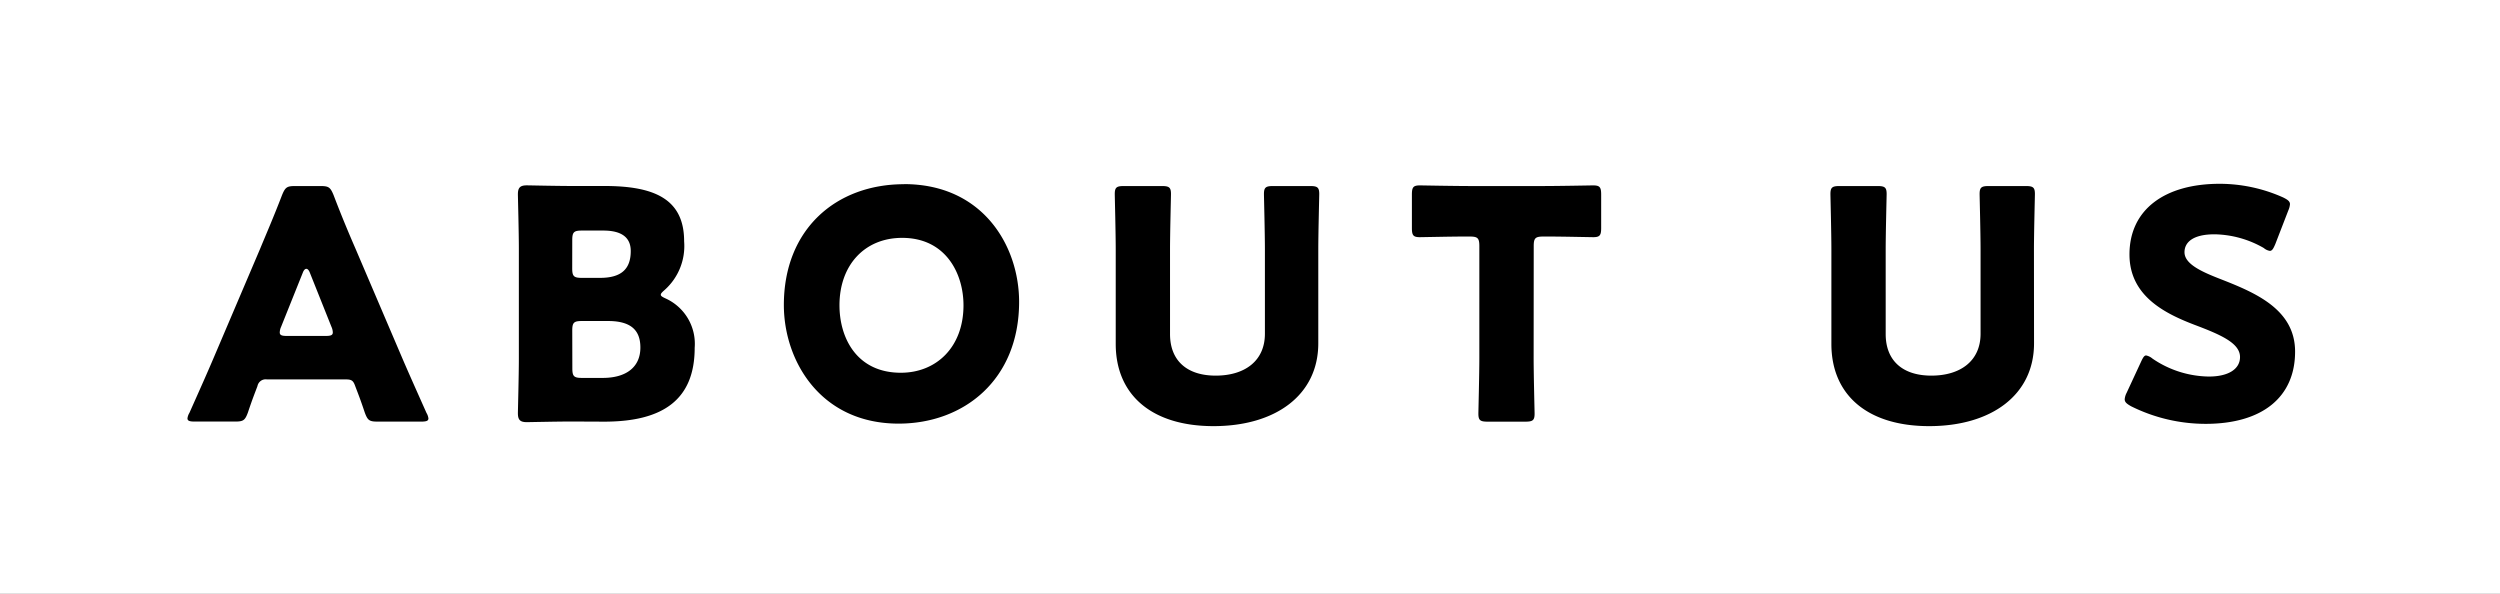 <svg xmlns="http://www.w3.org/2000/svg" width="219" height="52" viewBox="0 0 219 52">
  <rect x="0" y="0" width="219" height="52" fill="#808080" stroke="none"/>
  <g id="about_ttl" transform="translate(6 6)">
    <g id="パス_11297" data-name="パス 11297" fill="#fff">
      <path d="M 210 43 L 207 43 L 0 43 L -3 43 L -3 40 L -3 0 L -3 -3 L 0 -3 L 207 -3 L 210 -3 L 210 0 L 210 40 L 210 43 Z" stroke="none"/>
      <path d="M 0 0 L 0 40 L 207 40 L 207 0 L 0 0 M -6 -6 L 213 -6 L 213 46 L -6 46 L -6 -6 Z" stroke="none" fill="#fff"/>
    </g>
    <path id="パス_11298" data-name="パス 11298" d="M-78.694-3.5c.5,0,.644.112.812.588.2.532.42,1.064.84,2.324.252.672.392.784,1.12.784h3.808c.448,0,.644-.056.644-.28a1.2,1.2,0,0,0-.168-.476c-1.036-2.324-1.6-3.584-2.128-4.816l-4.116-9.632c-.5-1.148-1.176-2.744-1.9-4.648-.28-.672-.42-.784-1.148-.784h-2.212c-.728,0-.868.112-1.148.784-.728,1.9-1.4,3.444-1.932,4.732l-4.116,9.66c-.476,1.12-1.036,2.38-2.072,4.7a1.2,1.2,0,0,0-.168.476c0,.224.2.28.644.28h3.528c.728,0,.868-.112,1.12-.784.42-1.26.644-1.792.84-2.324a.734.734,0,0,1,.812-.588Zm-3.78-9.352c.084-.224.2-.336.308-.336s.224.112.308.336l1.9,4.76a1.256,1.256,0,0,1,.112.476c0,.252-.2.308-.644.308h-3.36c-.448,0-.644-.056-.644-.308a1.256,1.256,0,0,1,.112-.476ZM-56.07.2c5.152,0,7.924-1.932,7.924-6.468a4.36,4.36,0,0,0-2.52-4.312c-.308-.14-.448-.224-.448-.336s.112-.224.336-.42A5.154,5.154,0,0,0-49.07-15.6c0-3.7-2.6-4.844-6.972-4.844H-58.9c-1.288,0-3.752-.056-3.948-.056-.588,0-.784.2-.784.784,0,.2.084,3.3.084,4.788v9.6c0,1.484-.084,4.592-.084,4.788,0,.588.2.784.784.784.2,0,2.66-.056,3.948-.056Zm-2.8-15.9c0-.7.14-.84.84-.84h1.876c1.624,0,2.408.616,2.408,1.792,0,1.568-.812,2.352-2.688,2.352h-1.6c-.7,0-.84-.14-.84-.84Zm0,7.924c0-.7.14-.84.84-.84h2.3c2.072,0,2.828.868,2.828,2.324,0,1.708-1.232,2.66-3.3,2.66h-1.82c-.7,0-.84-.14-.84-.84Zm29.064-12.824c-5.936,0-10.528,3.92-10.528,10.584,0,4.872,3.192,10.388,10.052,10.388,5.712,0,10.556-3.836,10.556-10.668C-19.726-15.148-22.862-20.608-29.806-20.608Zm-.168,4.7c3.836,0,5.376,3.136,5.376,5.908,0,3.668-2.38,5.908-5.488,5.908-3.864,0-5.376-3.052-5.376-5.908C-35.462-13.524-33.25-15.9-29.974-15.9ZM6.482-14.84c0-1.484.084-4.7.084-4.9,0-.588-.168-.7-.812-.7H2.534c-.644,0-.812.112-.812.7,0,.2.084,3.416.084,4.9V-7.5c0,2.38-1.764,3.668-4.312,3.668-2.52,0-4-1.316-4-3.64V-14.84c0-1.484.084-4.7.084-4.9,0-.588-.168-.7-.812-.7h-3.3c-.644,0-.812.112-.812.7,0,.2.084,3.416.084,4.9v8.232c0,4.452,3.136,7.2,8.568,7.2S6.482-2.128,6.482-6.664Zm18.872-.336c0-.7.14-.84.84-.84h.588c1.008,0,3.584.056,3.78.056.588,0,.7-.168.7-.812v-2.912c0-.644-.112-.812-.7-.812-.2,0-3.024.056-4.34.056h-6.5c-1.316,0-4.144-.056-4.34-.056-.588,0-.7.168-.7.812v2.912c0,.644.112.812.7.812.2,0,2.772-.056,3.78-.056h.588c.7,0,.84.14.84.84V-5.4c0,1.484-.084,4.7-.084,4.9,0,.588.168.7.812.7h3.3c.644,0,.812-.112.812-.7,0-.2-.084-3.416-.084-4.9Zm43.82.336c0-1.484.084-4.7.084-4.9,0-.588-.168-.7-.812-.7h-3.22c-.644,0-.812.112-.812.7,0,.2.084,3.416.084,4.9V-7.5c0,2.38-1.764,3.668-4.312,3.668-2.52,0-4-1.316-4-3.64V-14.84c0-1.484.084-4.7.084-4.9,0-.588-.168-.7-.812-.7h-3.3c-.644,0-.812.112-.812.7,0,.2.084,3.416.084,4.9v8.232c0,4.452,3.136,7.2,8.568,7.2s9.184-2.716,9.184-7.252Zm16.408,2.576c-1.736-.672-3.22-1.344-3.22-2.38,0-.84.7-1.568,2.632-1.568a8.917,8.917,0,0,1,4.312,1.2,1.079,1.079,0,0,0,.532.252c.2,0,.308-.2.476-.588l1.148-2.968a1.664,1.664,0,0,0,.14-.532c0-.252-.2-.392-.588-.588a13.612,13.612,0,0,0-5.572-1.2c-4.788,0-7.9,2.24-7.9,6.188,0,3.612,3.052,5.152,5.684,6.16,2.3.868,4,1.6,4,2.828,0,1.064-1.036,1.708-2.716,1.708A8.932,8.932,0,0,1,79.562-5.32,1.267,1.267,0,0,0,79-5.6c-.168,0-.28.2-.448.56l-1.26,2.716a1.484,1.484,0,0,0-.168.56c0,.252.168.392.56.616A14.655,14.655,0,0,0,84.21.392c4.984,0,7.84-2.352,7.84-6.328C92.05-9.632,88.578-11.088,85.582-12.264Z" transform="translate(103 30.737)" style="mix-blend-mode: multiply;isolation: isolate"/>
  </g>
</svg>
